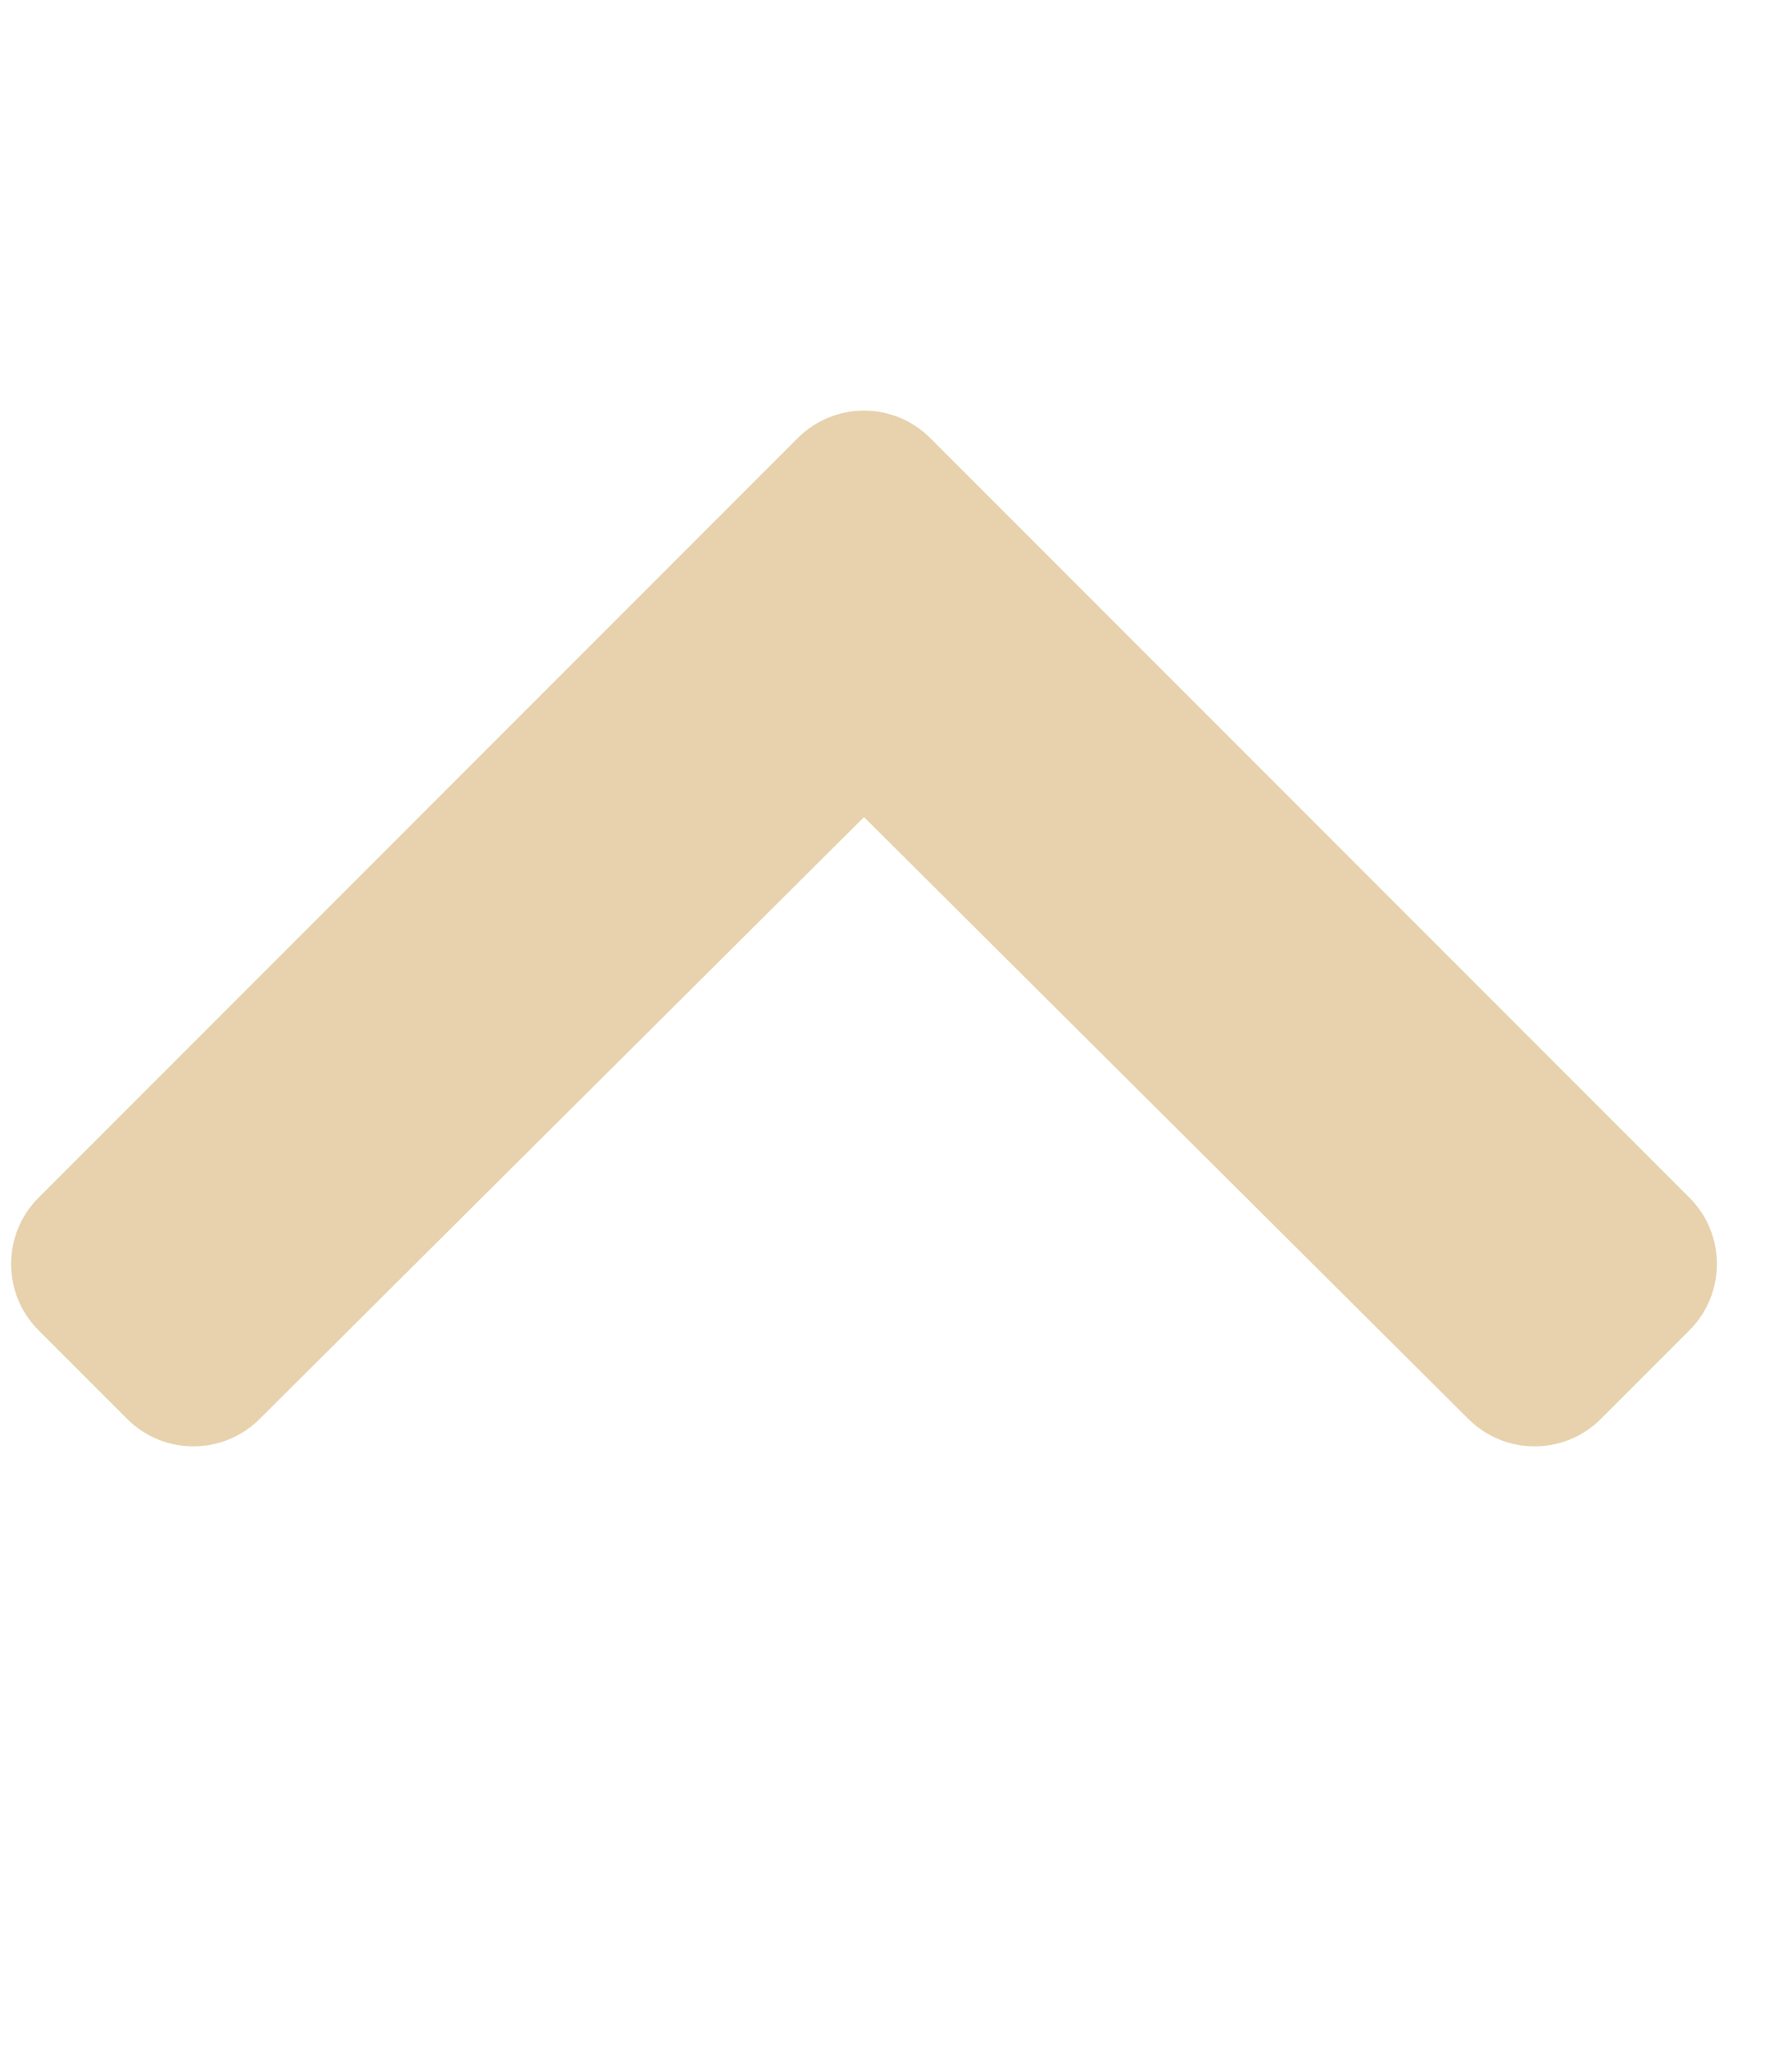 <?xml version="1.0" encoding="utf-8"?>
<!-- Generator: Adobe Illustrator 12.0.0, SVG Export Plug-In . SVG Version: 6.00 Build 51448)  -->
<!DOCTYPE svg PUBLIC "-//W3C//DTD SVG 1.1//EN" "http://www.w3.org/Graphics/SVG/1.1/DTD/svg11.dtd">
<svg  version="1.1" id="Layer_1" xmlns="http://www.w3.org/2000/svg" xmlns:xlink="http://www.w3.org/1999/xlink" width="448" height="512" viewBox="0 0 448 512"
	 overflow="visible" enable-background="new 0 0 448 512" xml:space="preserve">
<path fill="#E7D2AD" d="M232.57,109.465l189.793,189.789c9.152,9.152,9.152,23.992,0,33.145l-22.137,22.137
	c-9.141,9.137-23.949,9.152-33.109,0.039L216,204.164L64.883,354.574c-9.16,9.113-23.969,9.098-33.105-0.039L9.641,332.398
	c-9.152-9.152-9.152-23.992,0-33.145L199.43,109.465C208.582,100.312,223.418,100.312,232.57,109.465z"/>
</svg>
